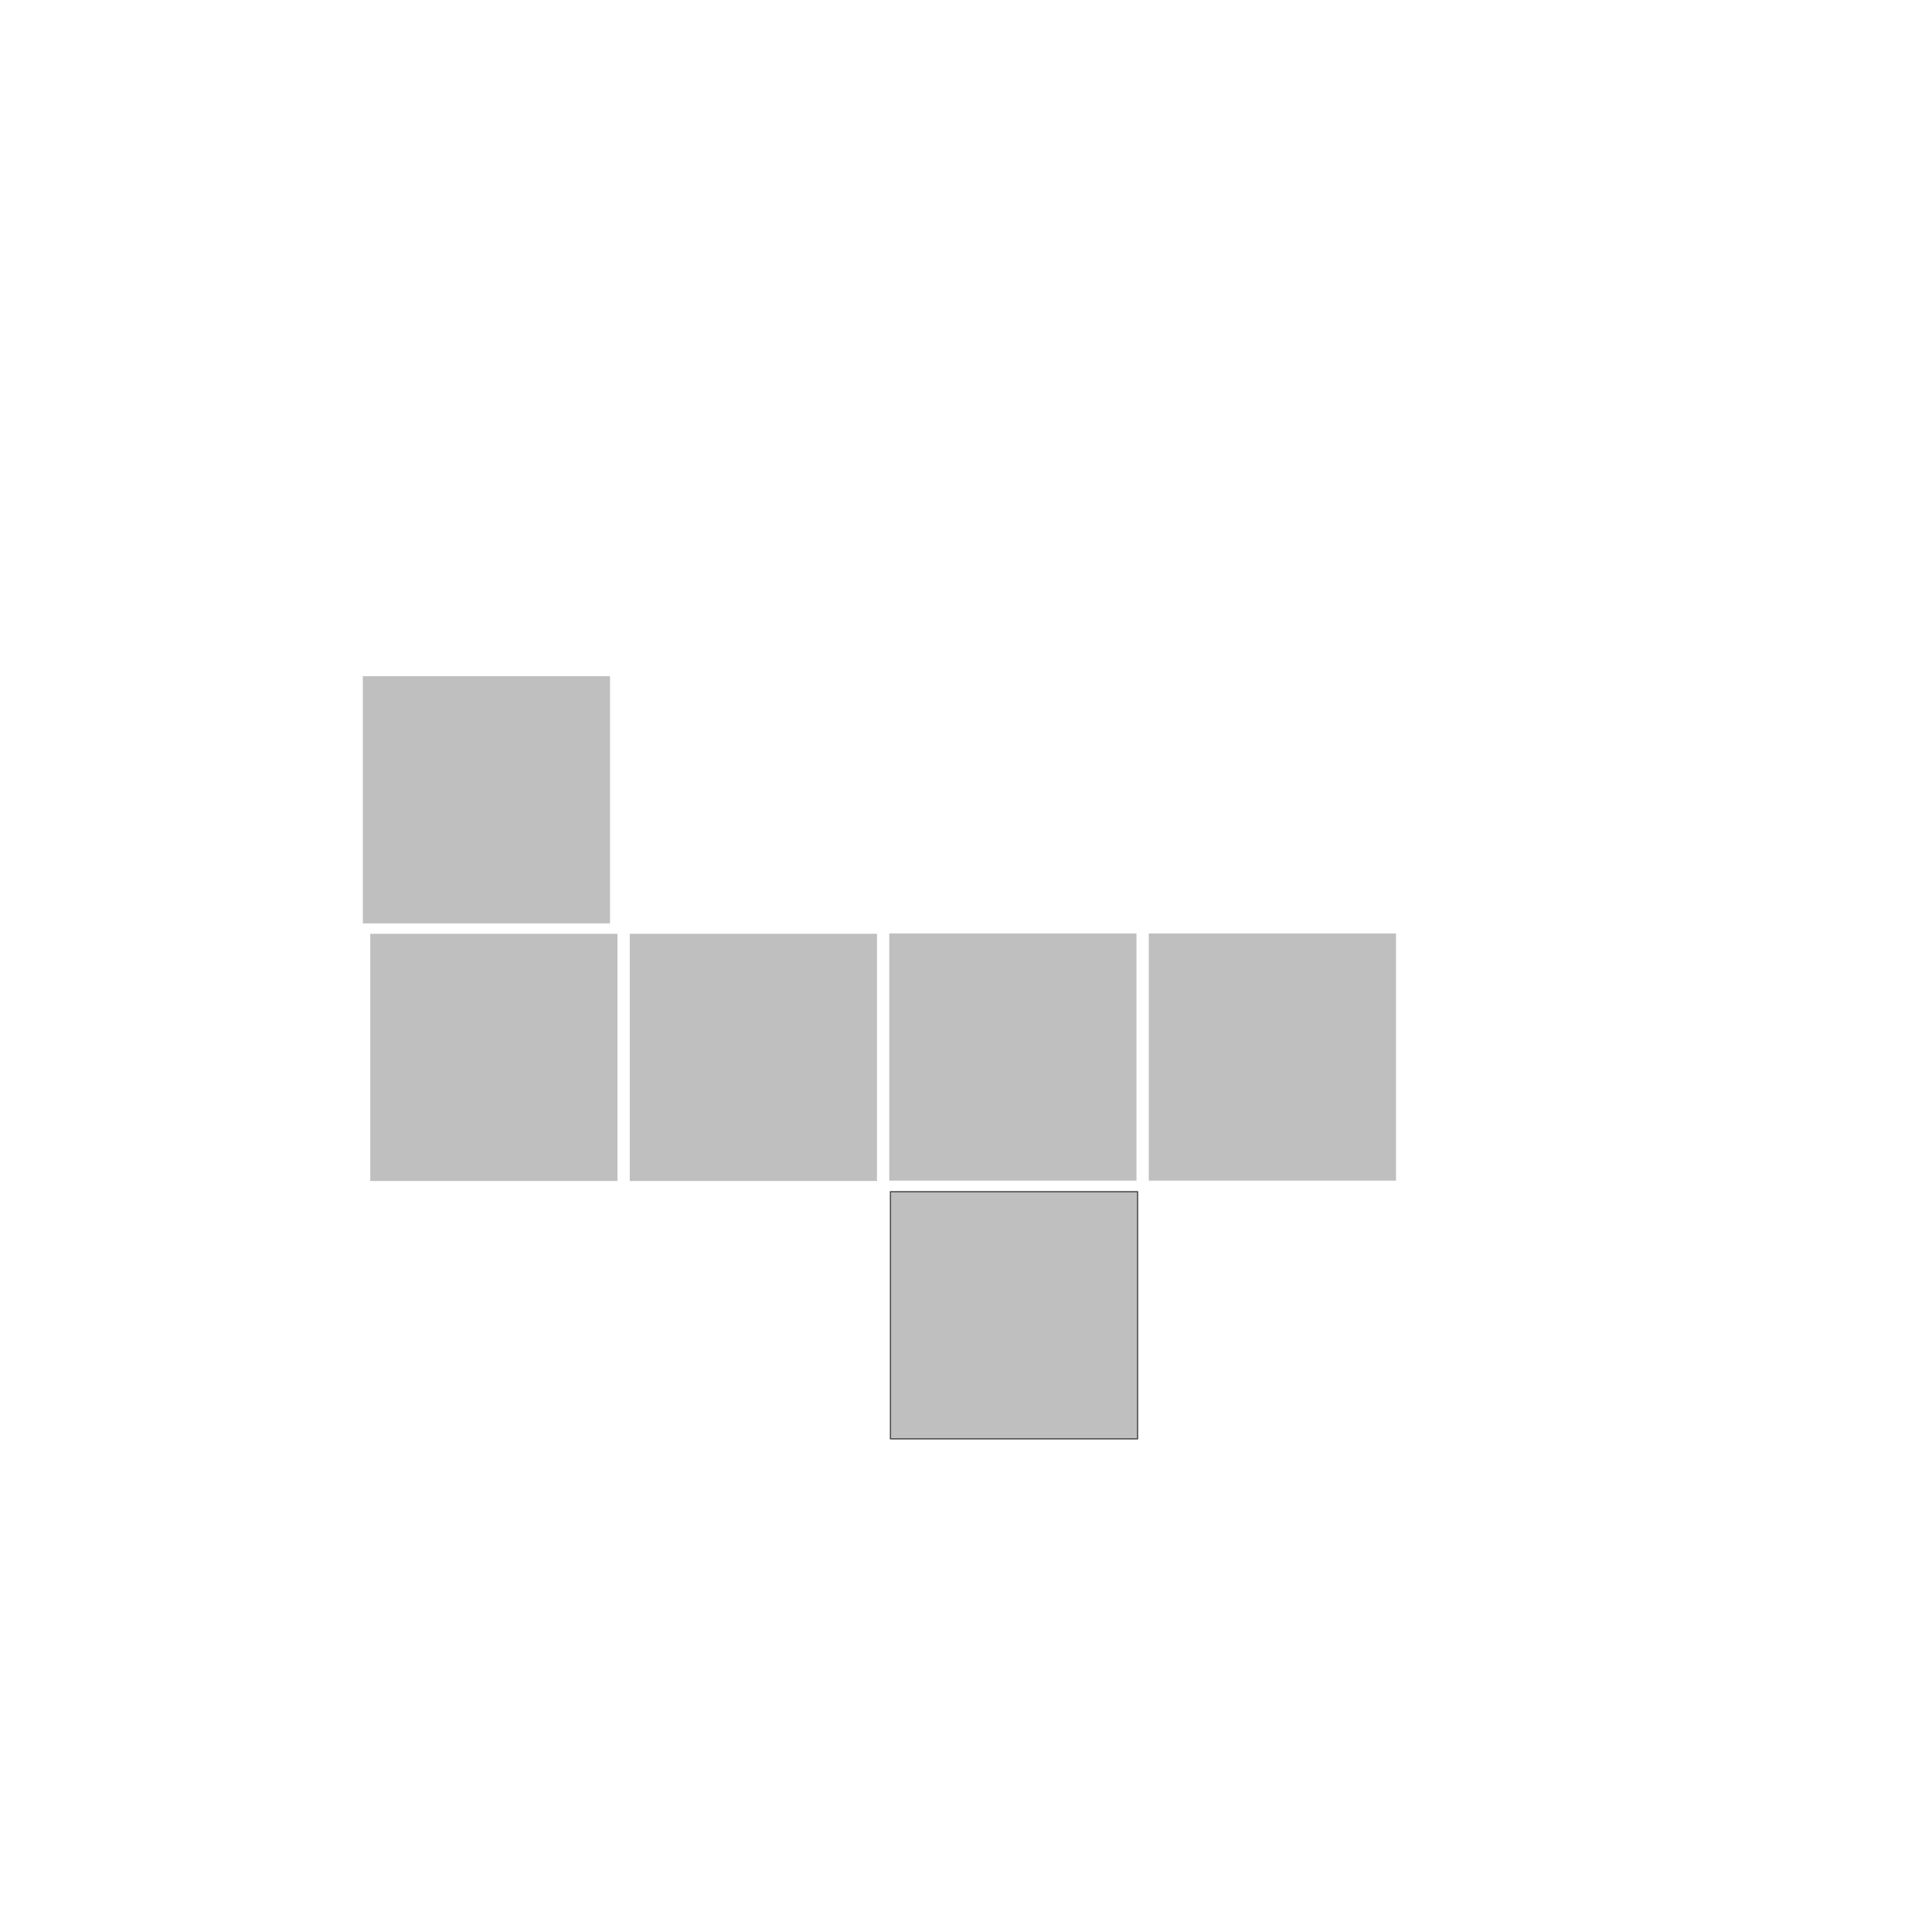 <?xml version="1.0" encoding="UTF-8" standalone="no"?>
<!-- Created with Inkscape (http://www.inkscape.org/) -->

<svg
   xmlns:dc="http://purl.org/dc/elements/1.1/"
   xmlns:cc="http://creativecommons.org/ns#"
   xmlns:rdf="http://www.w3.org/1999/02/22-rdf-syntax-ns#"
   xmlns:svg="http://www.w3.org/2000/svg"
   xmlns="http://www.w3.org/2000/svg"
   xmlns:sodipodi="http://sodipodi.sourceforge.net/DTD/sodipodi-0.dtd"
   xmlns:inkscape="http://www.inkscape.org/namespaces/inkscape"
   width="150"
   height="150"
   viewBox="0 0 150 150"
   id="svg4171"
   version="1.1"
   inkscape:version="0.91 r13725"
   sodipodi:docname="net002opD.svg">
  <defs
     id="defs4173" />
  <sodipodi:namedview
     id="base"
     pagecolor="#ffffff"
     bordercolor="#666666"
     borderopacity="1.0"
     inkscape:pageopacity="0.0"
     inkscape:pageshadow="2"
     inkscape:zoom="1.979899"
     inkscape:cx="-37.421531"
     inkscape:cy="39.895471"
     inkscape:document-units="px"
     inkscape:current-layer="layer1"
     showgrid="true"
     units="px"
     inkscape:window-width="1184"
     inkscape:window-height="604"
     inkscape:window-x="110"
     inkscape:window-y="856"
     inkscape:window-maximized="1"
     inkscape:snap-nodes="false" />
  <g
     inkscape:label="Layer 1"
     inkscape:groupmode="layer"
     id="layer1"
     transform="translate(0,-902.362)">
    <g
       id="g4188">
      <rect
         y="954.861"
         x="28.17"
         height="19.193"
         width="19.193"
         id="rect4138"
         style="opacity:0.63;fill:#999999;fill-opacity:0.99;fill-rule:nonzero;stroke:none;stroke-width:1;stroke-linecap:square;stroke-linejoin:round;stroke-miterlimit:3.9;stroke-dasharray:none;stroke-opacity:1" />
      <rect
         style="opacity:0.63;fill:#999999;fill-opacity:0.99;fill-rule:nonzero;stroke:none;stroke-width:1;stroke-linecap:square;stroke-linejoin:round;stroke-miterlimit:3.9;stroke-dasharray:none;stroke-opacity:1"
         id="rect4140"
         width="19.193"
         height="19.193"
         x="48.895"
         y="974.861" />
      <rect
         y="994.884"
         x="69.133"
         height="19.193"
         width="19.193"
         id="rect4142"
         style="opacity:0.63;fill:#999999;fill-opacity:0.99;fill-rule:nonzero;stroke:#000000;stroke-width:0.1;stroke-linecap:square;stroke-linejoin:round;stroke-miterlimit:4;stroke-dasharray:none;stroke-opacity:1" />
      <rect
         style="opacity:0.63;fill:#999999;fill-opacity:0.99;fill-rule:nonzero;stroke:none;stroke-width:1;stroke-linecap:square;stroke-linejoin:round;stroke-miterlimit:3.9;stroke-dasharray:none;stroke-opacity:1"
         id="rect4144"
         width="19.193"
         height="19.193"
         x="69.043"
         y="974.834" />
      <rect
         inkscape:transform-center-x="0.71428572"
         y="974.834"
         x="89.191"
         height="19.193"
         width="19.193"
         id="rect4148"
         style="opacity:0.63;fill:#999999;fill-opacity:0.99;fill-rule:nonzero;stroke:none;stroke-width:1;stroke-linecap:square;stroke-linejoin:round;stroke-miterlimit:3.9;stroke-dasharray:none;stroke-opacity:1" />
      <rect
         style="opacity:0.63;fill:#999999;fill-opacity:0.99;fill-rule:nonzero;stroke:none;stroke-width:1;stroke-linecap:square;stroke-linejoin:round;stroke-miterlimit:3.9;stroke-dasharray:none;stroke-opacity:1"
         id="rect4742"
         width="19.193"
         height="19.193"
         x="28.747"
         y="974.861" />
    </g>
  </g>
</svg>
